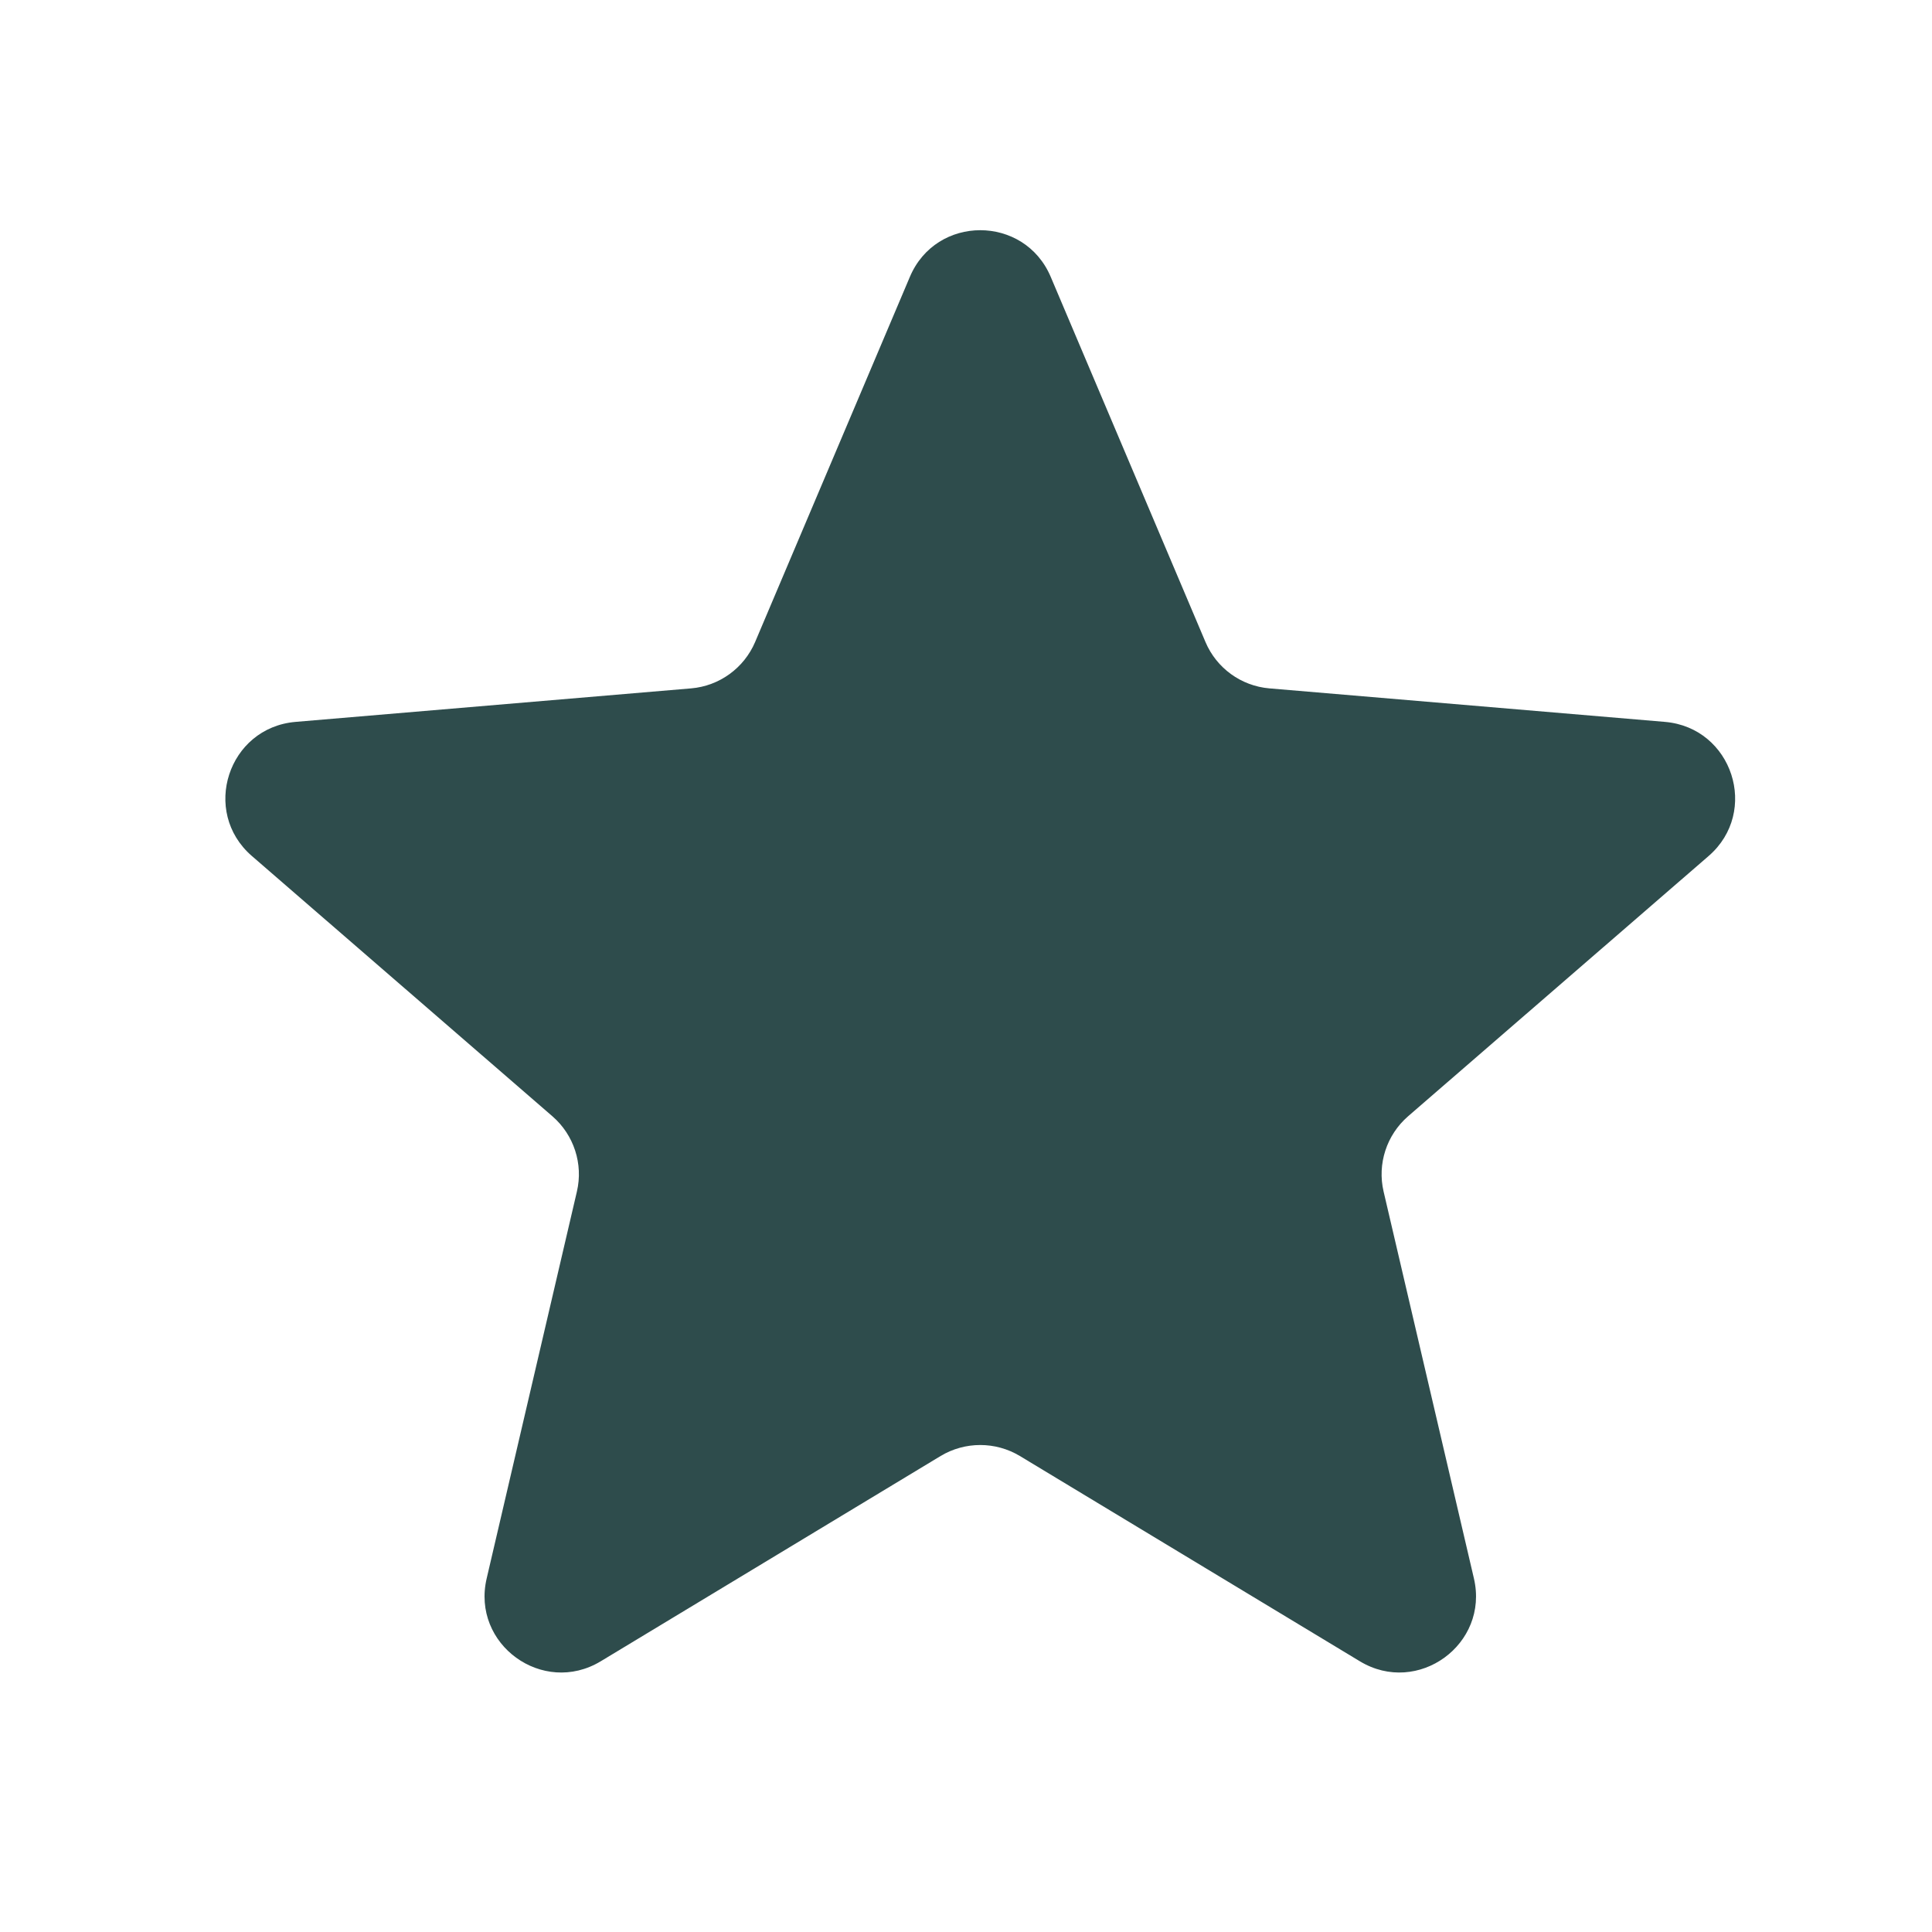 <svg width="20" height="20" viewBox="0 0 20 20" fill="none" xmlns="http://www.w3.org/2000/svg">
<path d="M9.738 15.072C9.99 14.921 10.305 14.921 10.557 15.072L14.078 17.198C14.677 17.559 15.417 17.022 15.258 16.34L14.323 12.335C14.256 12.049 14.354 11.749 14.576 11.556L17.688 8.861C18.217 8.402 17.934 7.533 17.236 7.473L13.14 7.126C12.848 7.101 12.593 6.916 12.479 6.646L10.877 2.866C10.604 2.222 9.691 2.222 9.419 2.866L7.817 6.646C7.702 6.916 7.447 7.101 7.155 7.126L3.059 7.473C2.361 7.533 2.078 8.402 2.607 8.861L5.719 11.556C5.941 11.749 6.039 12.049 5.972 12.335L5.038 16.34C4.878 17.022 5.618 17.559 6.218 17.198L9.738 15.072Z" fill="#2E4C4C"/>
</svg>
